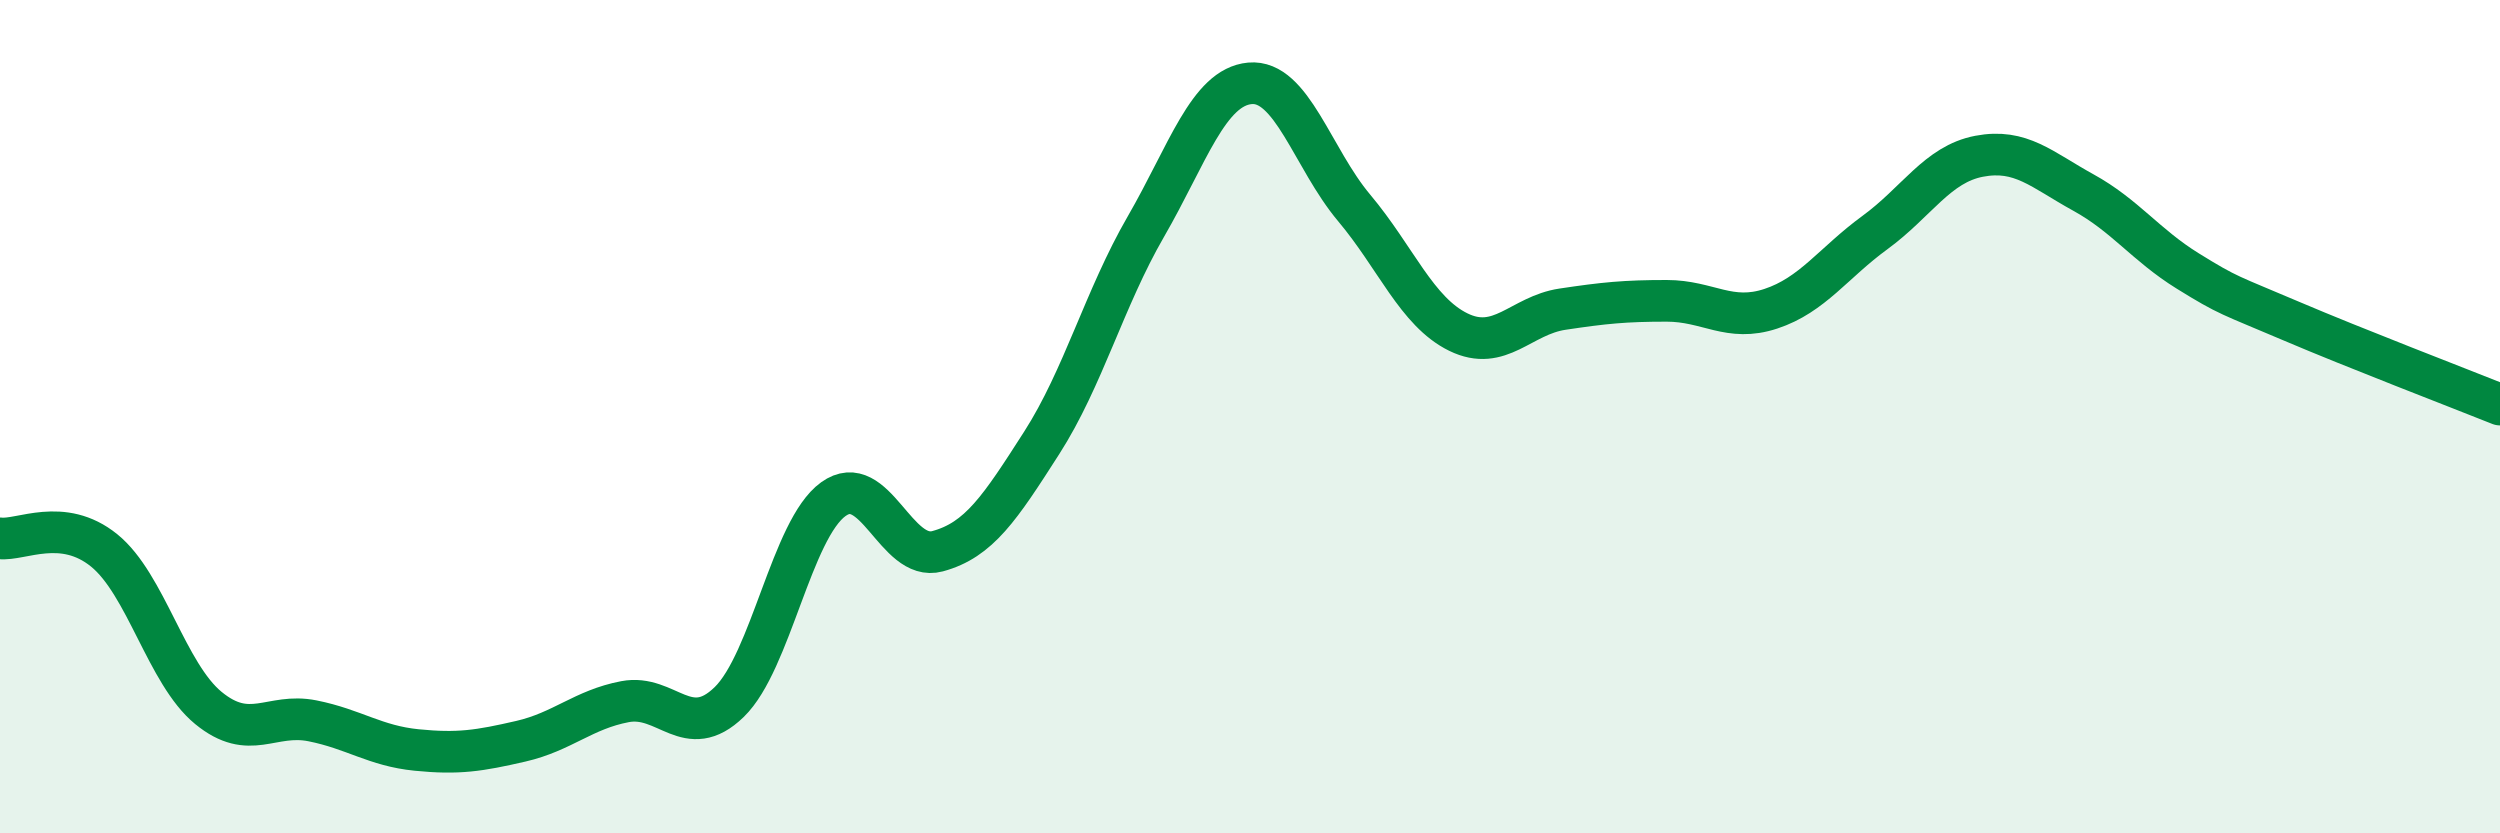 
    <svg width="60" height="20" viewBox="0 0 60 20" xmlns="http://www.w3.org/2000/svg">
      <path
        d="M 0,12.92 C 0.5,12.98 1.5,12.4 2.5,13.21 C 3.5,14.02 4,16.17 5,16.99 C 6,17.81 6.5,17.1 7.5,17.3 C 8.5,17.5 9,17.9 10,18 C 11,18.1 11.5,18.02 12.5,17.79 C 13.5,17.56 14,17.03 15,16.84 C 16,16.65 16.5,17.82 17.5,16.85 C 18.5,15.88 19,12.7 20,11.98 C 21,11.26 21.5,13.5 22.5,13.23 C 23.5,12.96 24,12.19 25,10.63 C 26,9.07 26.5,7.17 27.5,5.44 C 28.5,3.71 29,2.09 30,2 C 31,1.91 31.5,3.8 32.5,4.99 C 33.5,6.18 34,7.48 35,7.97 C 36,8.46 36.5,7.57 37.5,7.42 C 38.5,7.27 39,7.22 40,7.22 C 41,7.22 41.5,7.74 42.5,7.41 C 43.5,7.08 44,6.31 45,5.58 C 46,4.85 46.5,3.94 47.5,3.75 C 48.5,3.56 49,4.07 50,4.62 C 51,5.17 51.5,5.88 52.5,6.5 C 53.5,7.12 53.5,7.07 55,7.71 C 56.5,8.35 59,9.31 60,9.71L60 20L0 20Z"
        fill="#008740"
        opacity="0.1"
        stroke-linecap="round"
        stroke-linejoin="round"
      />
      <path
        d="M 0,12.92 C 0.5,12.98 1.5,12.4 2.5,13.21 C 3.5,14.02 4,16.17 5,16.99 C 6,17.81 6.5,17.1 7.5,17.3 C 8.5,17.5 9,17.9 10,18 C 11,18.1 11.5,18.02 12.5,17.79 C 13.5,17.56 14,17.03 15,16.84 C 16,16.65 16.5,17.82 17.5,16.85 C 18.5,15.88 19,12.7 20,11.98 C 21,11.26 21.5,13.5 22.5,13.23 C 23.5,12.96 24,12.19 25,10.63 C 26,9.07 26.5,7.17 27.5,5.44 C 28.5,3.71 29,2.09 30,2 C 31,1.91 31.5,3.8 32.5,4.99 C 33.5,6.18 34,7.48 35,7.97 C 36,8.46 36.5,7.57 37.5,7.42 C 38.5,7.27 39,7.22 40,7.22 C 41,7.22 41.5,7.74 42.5,7.41 C 43.5,7.08 44,6.31 45,5.58 C 46,4.85 46.5,3.94 47.5,3.75 C 48.5,3.56 49,4.07 50,4.62 C 51,5.17 51.5,5.88 52.5,6.5 C 53.5,7.12 53.5,7.07 55,7.71 C 56.5,8.35 59,9.31 60,9.71"
        stroke="#008740"
        stroke-width="1"
        fill="none"
        stroke-linecap="round"
        stroke-linejoin="round"
      />
    </svg>
  